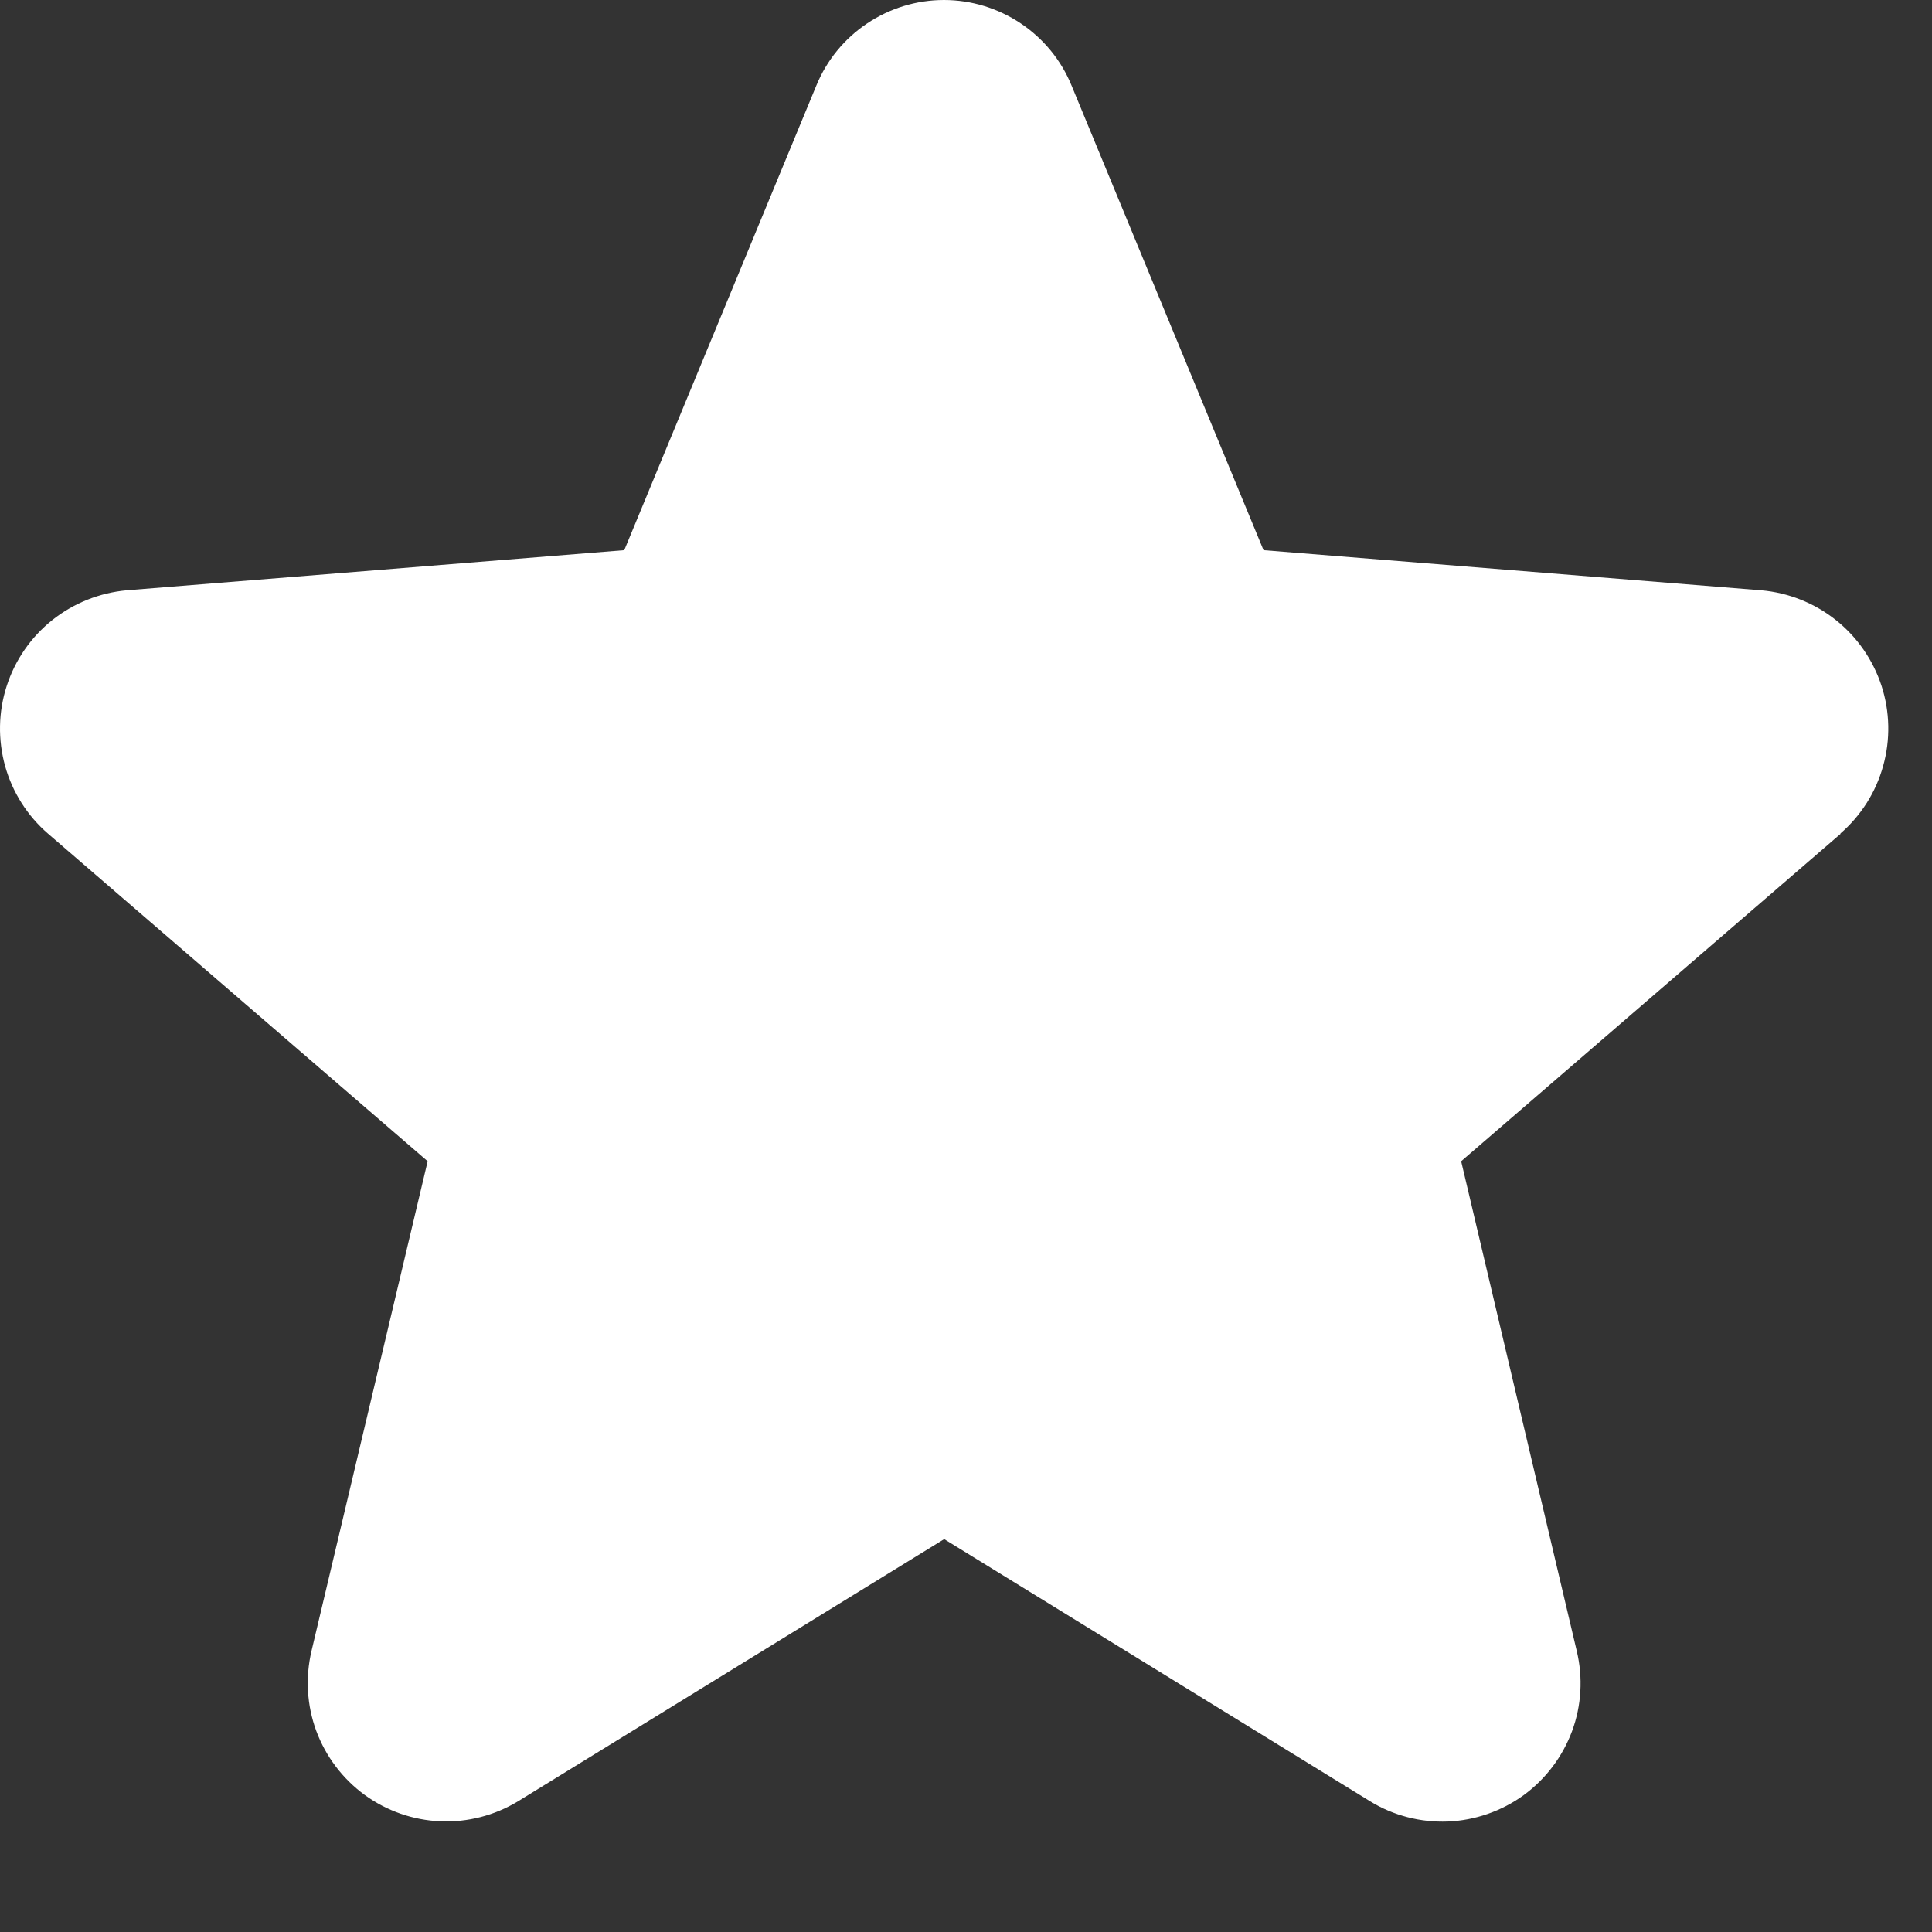 <svg width="17" height="17" viewBox="0 0 17 17" fill="none" xmlns="http://www.w3.org/2000/svg">
<rect x="0" y="0" width="17" height="17" fill="#333333" stroke="none"/>
<path d="M16.197 7.336L12.857 10.218L13.874 14.527C13.93 14.761 13.916 15.007 13.833 15.232C13.749 15.458 13.601 15.654 13.407 15.796C13.212 15.937 12.98 16.018 12.739 16.028C12.499 16.037 12.261 15.976 12.056 15.85L8.308 13.543L4.558 15.85C4.352 15.975 4.115 16.036 3.875 16.026C3.635 16.016 3.403 15.935 3.209 15.794C3.015 15.652 2.867 15.457 2.783 15.231C2.7 15.006 2.686 14.761 2.741 14.527L3.763 10.218L0.423 7.336C0.241 7.179 0.11 6.972 0.045 6.741C-0.019 6.509 -0.015 6.264 0.059 6.036C0.133 5.807 0.272 5.606 0.46 5.456C0.648 5.307 0.875 5.216 1.115 5.194L5.493 4.841L7.183 0.753C7.274 0.53 7.43 0.34 7.63 0.206C7.83 0.072 8.065 0 8.306 0C8.547 0 8.782 0.072 8.982 0.206C9.182 0.34 9.338 0.53 9.429 0.753L11.118 4.841L15.497 5.194C15.736 5.215 15.964 5.305 16.153 5.455C16.341 5.604 16.481 5.806 16.556 6.035C16.63 6.263 16.635 6.509 16.57 6.74C16.506 6.972 16.374 7.179 16.192 7.336L16.197 7.336Z" fill="white"/>
</svg>
